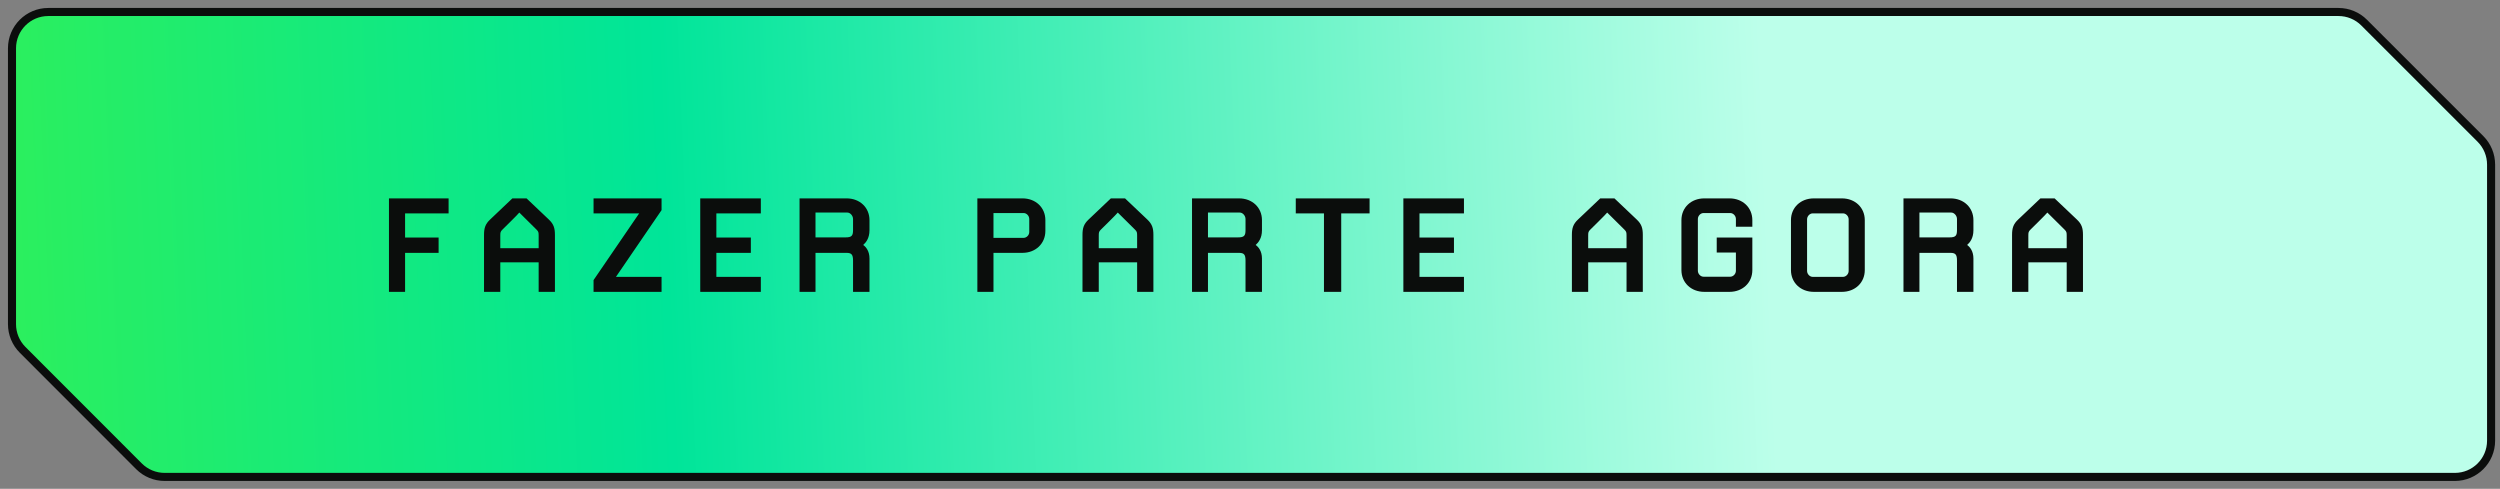 <svg xmlns="http://www.w3.org/2000/svg" width="312" height="61" viewBox="0 0 312 61" fill="none"><rect x="0" y="0" width="312" height="61" fill="#808080" stroke="none"/><path d="M306.363 59.52H20.546C19.345 59.52 18.194 59.043 17.345 58.193L2.821 43.659C1.974 42.81 1.497 41.66 1.497 40.46V6.023C1.497 3.523 3.523 1.497 6.023 1.497H291.845C293.045 1.497 294.196 1.974 295.044 2.822L309.563 17.338C310.411 18.187 310.888 19.338 310.888 20.538V54.995C310.888 57.494 308.862 59.52 306.363 59.52Z" fill="url(#paint0_linear_288_2635)" stroke="#0B0D0C" stroke-width="1.006"></path><path d="M55.985 26.629H50.554V29.646H54.738V31.556H50.554V36.424H48.543V24.758H55.985V26.629ZM69.255 29.324V36.424H67.224V32.743H62.437V36.424H60.405V29.324C60.405 28.499 60.546 27.976 61.17 27.393L63.945 24.758H65.715L68.491 27.393C69.114 27.976 69.255 28.499 69.255 29.324ZM67.224 30.973V29.424C67.224 29.002 67.204 28.901 66.962 28.66L64.81 26.528C64.71 26.689 62.698 28.66 62.698 28.66C62.457 28.901 62.437 29.002 62.437 29.424V30.973H67.224ZM82.562 36.424H74.075V34.956L79.767 26.629H74.075V24.758H82.562V26.226L76.87 34.553H82.562V36.424ZM94.953 36.424H87.39V24.758H94.953V26.629H89.402V29.646H93.706V31.556H89.402V34.553H94.953V36.424ZM108.512 36.424H106.46V32.522C106.46 31.778 106.279 31.556 105.636 31.556H101.774V36.424H99.783V24.758H105.656C107.305 24.758 108.512 25.904 108.512 27.473V28.741C108.512 29.726 108.07 30.269 107.728 30.571C108.09 30.832 108.512 31.355 108.512 32.26V36.424ZM106.46 28.72V27.333C106.46 26.91 106.098 26.528 105.756 26.528H101.774V29.625H105.535C106.279 29.625 106.46 29.424 106.46 28.72ZM130.463 28.821C130.463 30.39 129.256 31.556 127.607 31.556H123.986V36.424H121.975V24.758H127.607C129.256 24.758 130.463 25.904 130.463 27.473V28.821ZM128.452 28.962V27.333C128.452 26.93 128.11 26.588 127.748 26.588H123.986V29.686H127.748C128.11 29.686 128.452 29.344 128.452 28.962ZM143.944 29.324V36.424H141.913V32.743H137.126V36.424H135.094V29.324C135.094 28.499 135.235 27.976 135.859 27.393L138.634 24.758H140.404L143.18 27.393C143.803 27.976 143.944 28.499 143.944 29.324ZM141.913 30.973V29.424C141.913 29.002 141.893 28.901 141.651 28.66L139.499 26.528C139.399 26.689 137.387 28.66 137.387 28.66C137.146 28.901 137.126 29.002 137.126 29.424V30.973H141.913ZM157.493 36.424H155.441V32.522C155.441 31.778 155.26 31.556 154.617 31.556H150.755V36.424H148.764V24.758H154.637C156.286 24.758 157.493 25.904 157.493 27.473V28.741C157.493 29.726 157.05 30.269 156.708 30.571C157.07 30.832 157.493 31.355 157.493 32.26V36.424ZM155.441 28.72V27.333C155.441 26.91 155.079 26.528 154.737 26.528H150.755V29.625H154.516C155.26 29.625 155.441 29.424 155.441 28.72ZM170.924 26.629H167.384V36.424H165.231V26.629H161.712V24.758H170.924V26.629ZM182.702 36.424H175.14V24.758H182.702V26.629H177.151V29.646H181.455V31.556H177.151V34.553H182.702V36.424ZM205.023 29.324V36.424H202.992V32.743H198.205V36.424H196.173V29.324C196.173 28.499 196.314 27.976 196.937 27.393L199.713 24.758H201.483L204.259 27.393C204.882 27.976 205.023 28.499 205.023 29.324ZM202.992 30.973V29.424C202.992 29.002 202.971 28.901 202.73 28.66L200.578 26.528C200.477 26.689 198.466 28.66 198.466 28.66C198.225 28.901 198.205 29.002 198.205 29.424V30.973H202.992ZM218.692 33.709C218.692 35.277 217.485 36.424 215.836 36.424H212.698C211.049 36.424 209.842 35.277 209.842 33.709V27.473C209.842 25.904 211.049 24.758 212.698 24.758H215.836C217.485 24.758 218.692 25.904 218.692 27.473V28.298H216.641V27.333C216.641 26.93 216.299 26.588 215.937 26.588H212.598C212.236 26.588 211.894 26.93 211.894 27.333V33.789C211.894 34.191 212.236 34.533 212.598 34.533H215.937C216.299 34.533 216.641 34.191 216.641 33.789V31.516H214.247V29.646H218.692V33.709ZM232.724 33.709C232.724 35.277 231.517 36.424 229.867 36.424H226.368C224.718 36.424 223.512 35.277 223.512 33.709V27.473C223.512 25.904 224.718 24.758 226.368 24.758H229.867C231.517 24.758 232.724 25.904 232.724 27.473V33.709ZM230.712 33.809V27.373C230.712 26.971 230.37 26.629 230.008 26.629H226.227C225.865 26.629 225.523 26.971 225.523 27.373V33.809C225.523 34.211 225.865 34.553 226.227 34.553H230.008C230.37 34.553 230.712 34.211 230.712 33.809ZM246.283 36.424H244.232V32.522C244.232 31.778 244.051 31.556 243.407 31.556H239.545V36.424H237.554V24.758H243.427C245.076 24.758 246.283 25.904 246.283 27.473V28.741C246.283 29.726 245.841 30.269 245.499 30.571C245.861 30.832 246.283 31.355 246.283 32.26V36.424ZM244.232 28.72V27.333C244.232 26.91 243.87 26.528 243.528 26.528H239.545V29.625H243.306C244.051 29.625 244.232 29.424 244.232 28.72ZM259.955 29.324V36.424H257.924V32.743H253.137V36.424H251.105V29.324C251.105 28.499 251.246 27.976 251.87 27.393L254.645 24.758H256.415L259.191 27.393C259.815 27.976 259.955 28.499 259.955 29.324ZM257.924 30.973V29.424C257.924 29.002 257.904 28.901 257.662 28.66L255.51 26.528C255.41 26.689 253.398 28.66 253.398 28.66C253.157 28.901 253.137 29.002 253.137 29.424V30.973H257.924Z" fill="#0B0D0C"></path><defs><linearGradient id="paint0_linear_288_2635" x1="219.955" y1="11.348" x2="-128.777" y2="25.63" gradientUnits="userSpaceOnUse"><stop stop-color="#BCFFEA"></stop><stop offset="0.394" stop-color="#00E599"></stop><stop offset="1" stop-color="#70FF00"></stop></linearGradient></defs></svg>